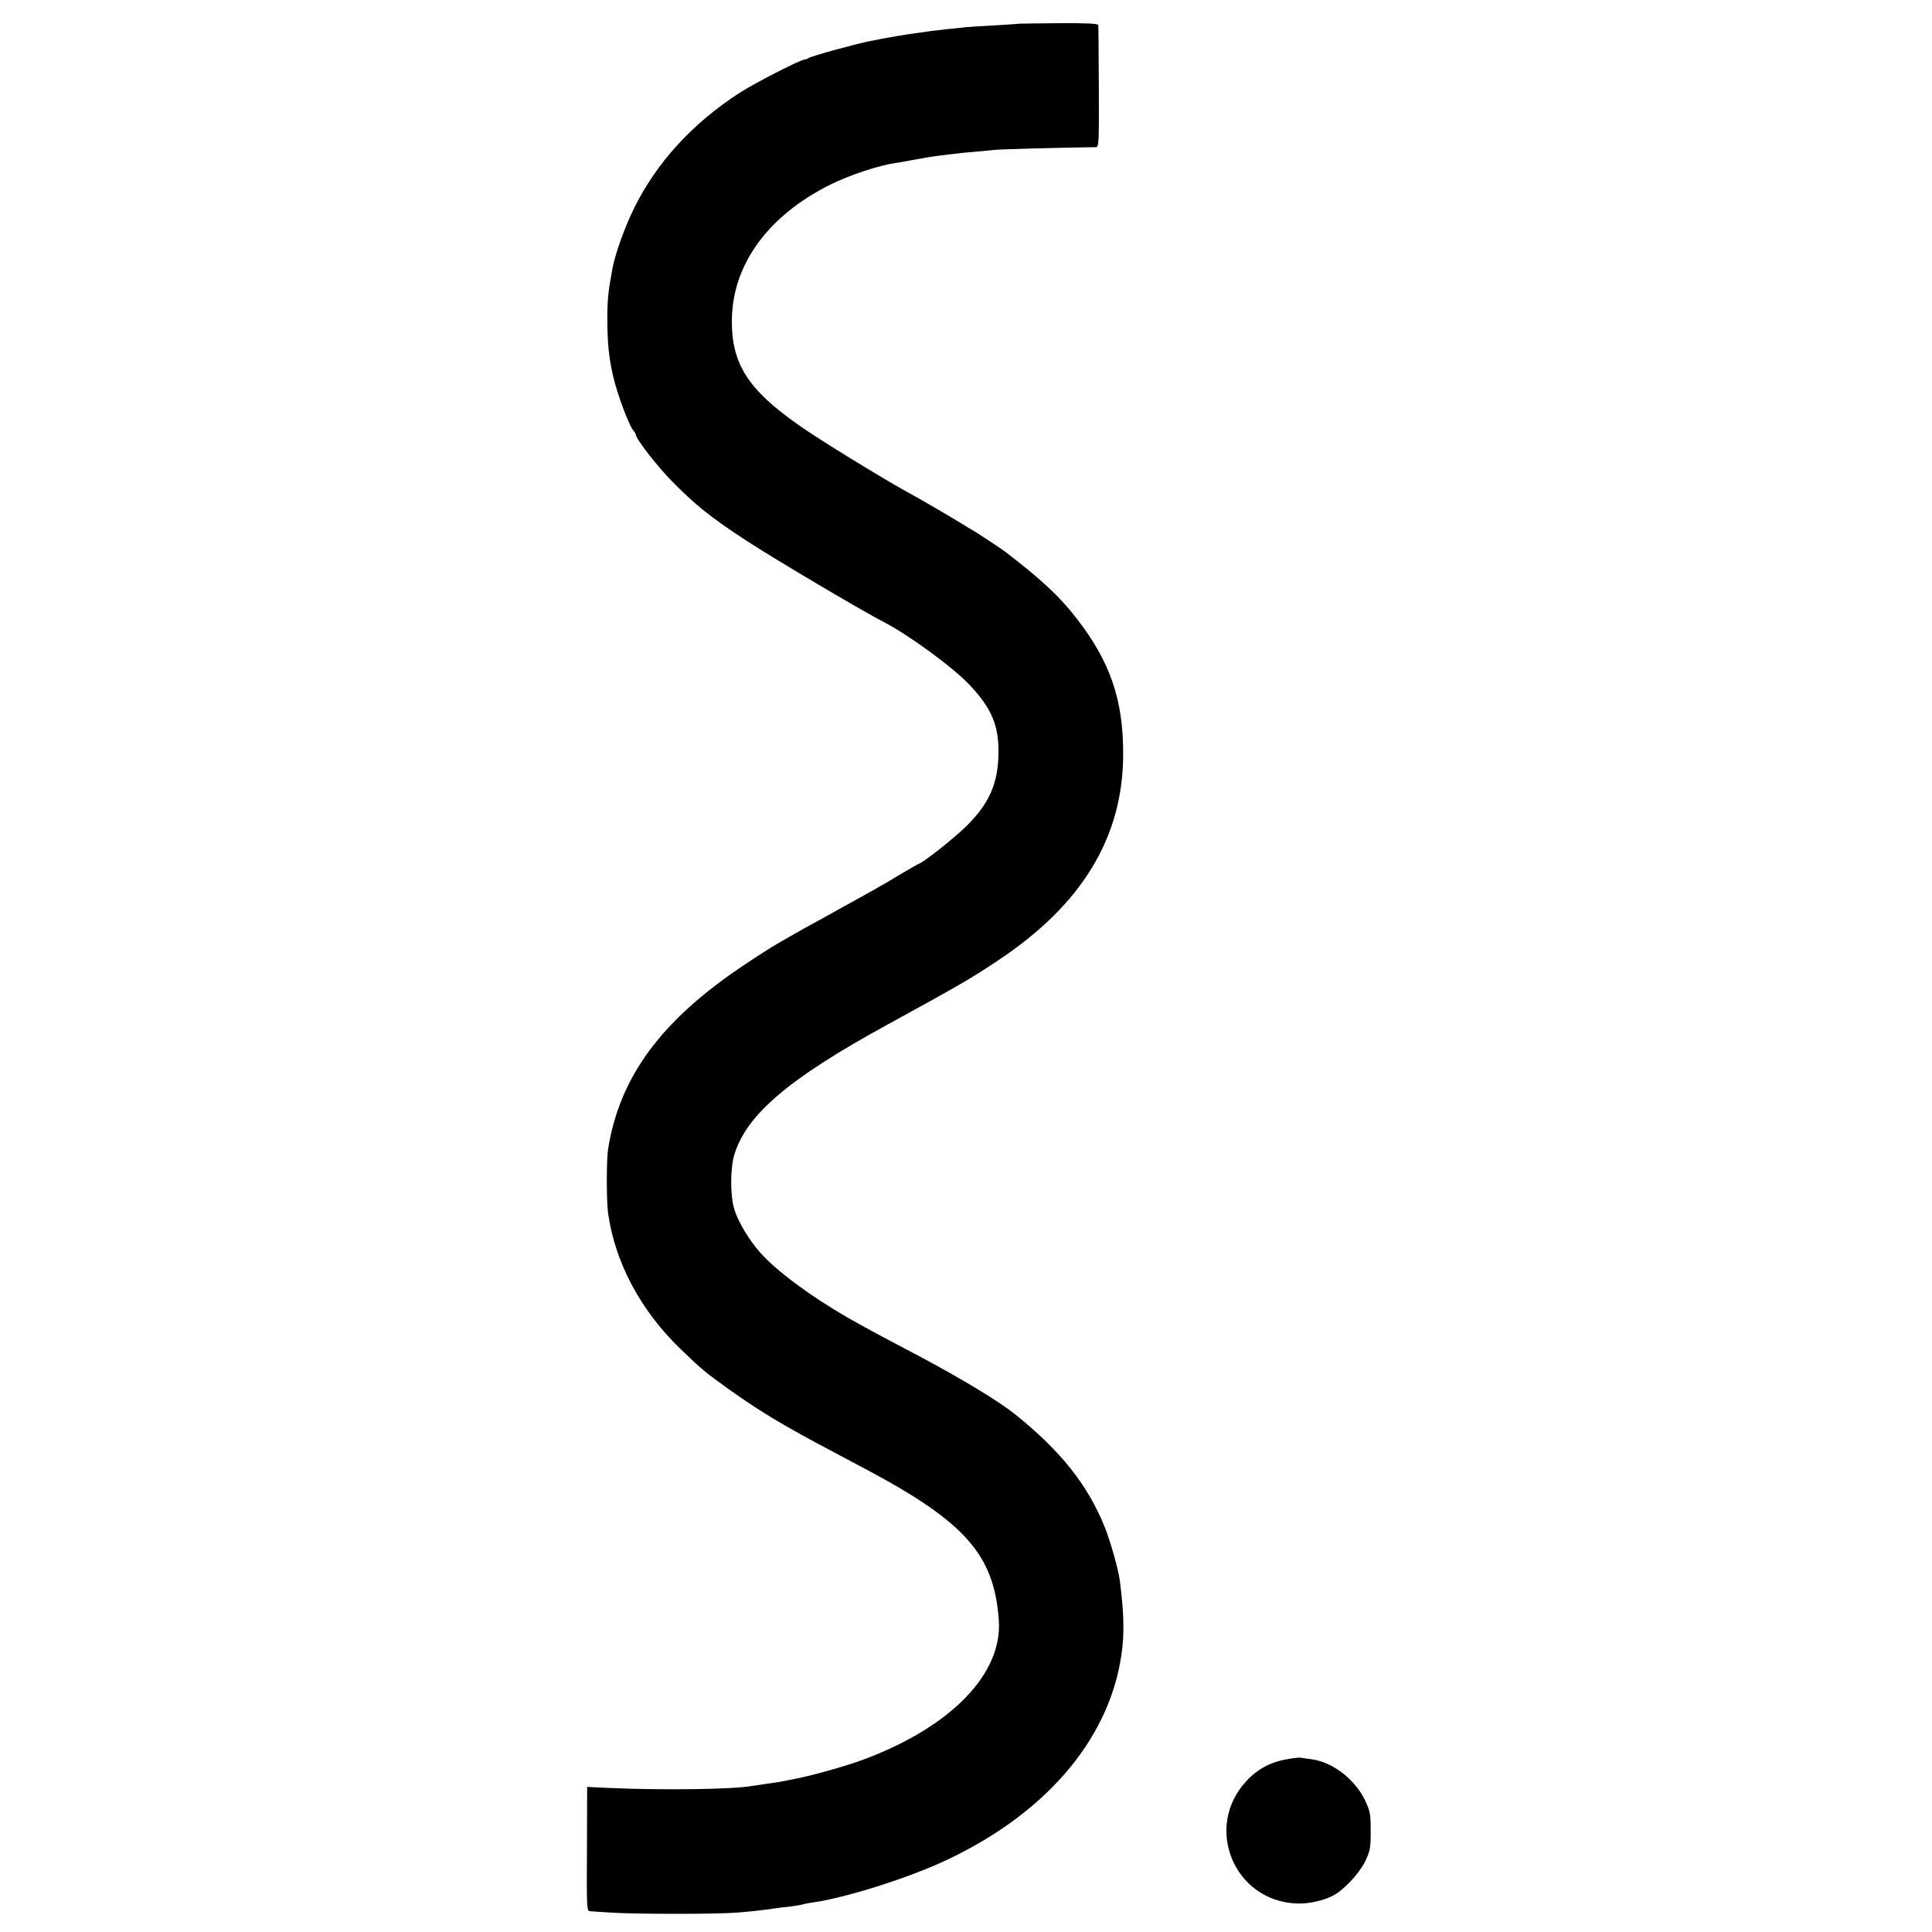 <?xml version="1.0" standalone="no"?>
<!DOCTYPE svg PUBLIC "-//W3C//DTD SVG 20010904//EN"
 "http://www.w3.org/TR/2001/REC-SVG-20010904/DTD/svg10.dtd">
<svg version="1.0" xmlns="http://www.w3.org/2000/svg"
 width="1024pt" height="1024pt" viewBox="0 0 1024 1024"
 preserveAspectRatio="xMidYMid meet">
<g transform="translate(0,1024) scale(0.1,-0.1)"
fill="#000000" stroke="none">
<path d="M5397 10114 c-1 -1 -54 -4 -117 -8 -63 -3 -135 -8 -160 -10 -25 -3
-72 -8 -105 -11 -33 -4 -71 -8 -85 -10 -14 -2 -45 -7 -70 -10 -62 -8 -151 -23
-245 -42 -81 -16 -311 -79 -330 -91 -5 -4 -16 -7 -23 -8 -29 -5 -263 -125
-342 -176 -250 -162 -440 -369 -560 -613 -50 -102 -99 -239 -114 -319 -22
-116 -27 -165 -27 -265 0 -128 8 -209 32 -310 21 -91 83 -256 105 -282 8 -8
14 -19 14 -23 0 -21 113 -167 189 -244 122 -125 209 -195 396 -317 150 -98
616 -374 733 -434 125 -64 360 -236 445 -325 122 -127 162 -220 159 -371 -2
-156 -48 -262 -167 -381 -63 -63 -241 -204 -259 -204 -1 0 -43 -24 -92 -53
-49 -30 -116 -69 -149 -87 -33 -18 -73 -41 -90 -50 -16 -9 -94 -52 -173 -96
-79 -43 -151 -83 -160 -89 -9 -5 -44 -25 -77 -44 -33 -19 -113 -70 -177 -113
-442 -294 -663 -593 -725 -978 -9 -54 -9 -278 0 -340 37 -264 174 -519 389
-725 110 -106 124 -117 263 -217 160 -113 279 -185 550 -328 55 -29 134 -71
175 -93 519 -277 670 -451 694 -796 19 -282 -251 -561 -709 -734 -103 -39
-301 -94 -400 -111 -16 -3 -39 -8 -50 -10 -11 -2 -45 -7 -75 -11 -30 -4 -64
-9 -75 -11 -95 -18 -466 -23 -746 -11 l-127 6 -1 -330 c-2 -310 -1 -329 16
-329 10 -1 59 -4 108 -7 135 -9 567 -9 675 0 90 8 110 10 196 22 19 3 56 7 82
10 26 3 55 8 65 11 10 3 30 7 45 9 180 24 524 133 729 231 539 257 872 663
922 1124 10 98 6 199 -14 355 -8 59 -51 211 -80 282 -91 224 -232 402 -476
598 -88 70 -283 188 -509 308 -236 124 -294 156 -380 205 -194 112 -376 247
-460 342 -61 69 -117 163 -138 230 -22 73 -22 217 0 290 65 213 290 404 811
689 373 204 443 244 592 344 439 293 655 647 658 1082 2 292 -67 497 -249 730
-89 115 -186 205 -379 353 -20 15 -160 107 -175 115 -8 4 -27 15 -42 25 -34
22 -244 145 -306 178 -127 70 -460 274 -566 349 -272 190 -359 327 -357 559 3
293 190 551 519 716 101 51 259 103 347 116 17 2 41 6 55 9 14 3 39 7 55 10
17 3 41 7 55 10 14 3 48 7 75 11 28 3 61 7 75 9 14 2 59 7 100 10 41 3 89 8
105 10 23 4 380 13 540 15 20 0 20 5 19 318 -1 174 -2 322 -3 329 -1 8 -59 11
-212 10 -115 -1 -211 -2 -212 -3z"/>
<path d="M6840 919 c-100 -15 -169 -50 -233 -118 -229 -245 -67 -638 267 -650
60 -2 137 14 190 41 58 30 138 115 172 183 26 54 29 70 29 160 0 92 -3 106
-31 165 -54 111 -173 202 -285 216 -24 3 -48 6 -54 8 -5 1 -30 -1 -55 -5z"/>
</g>
</svg>
